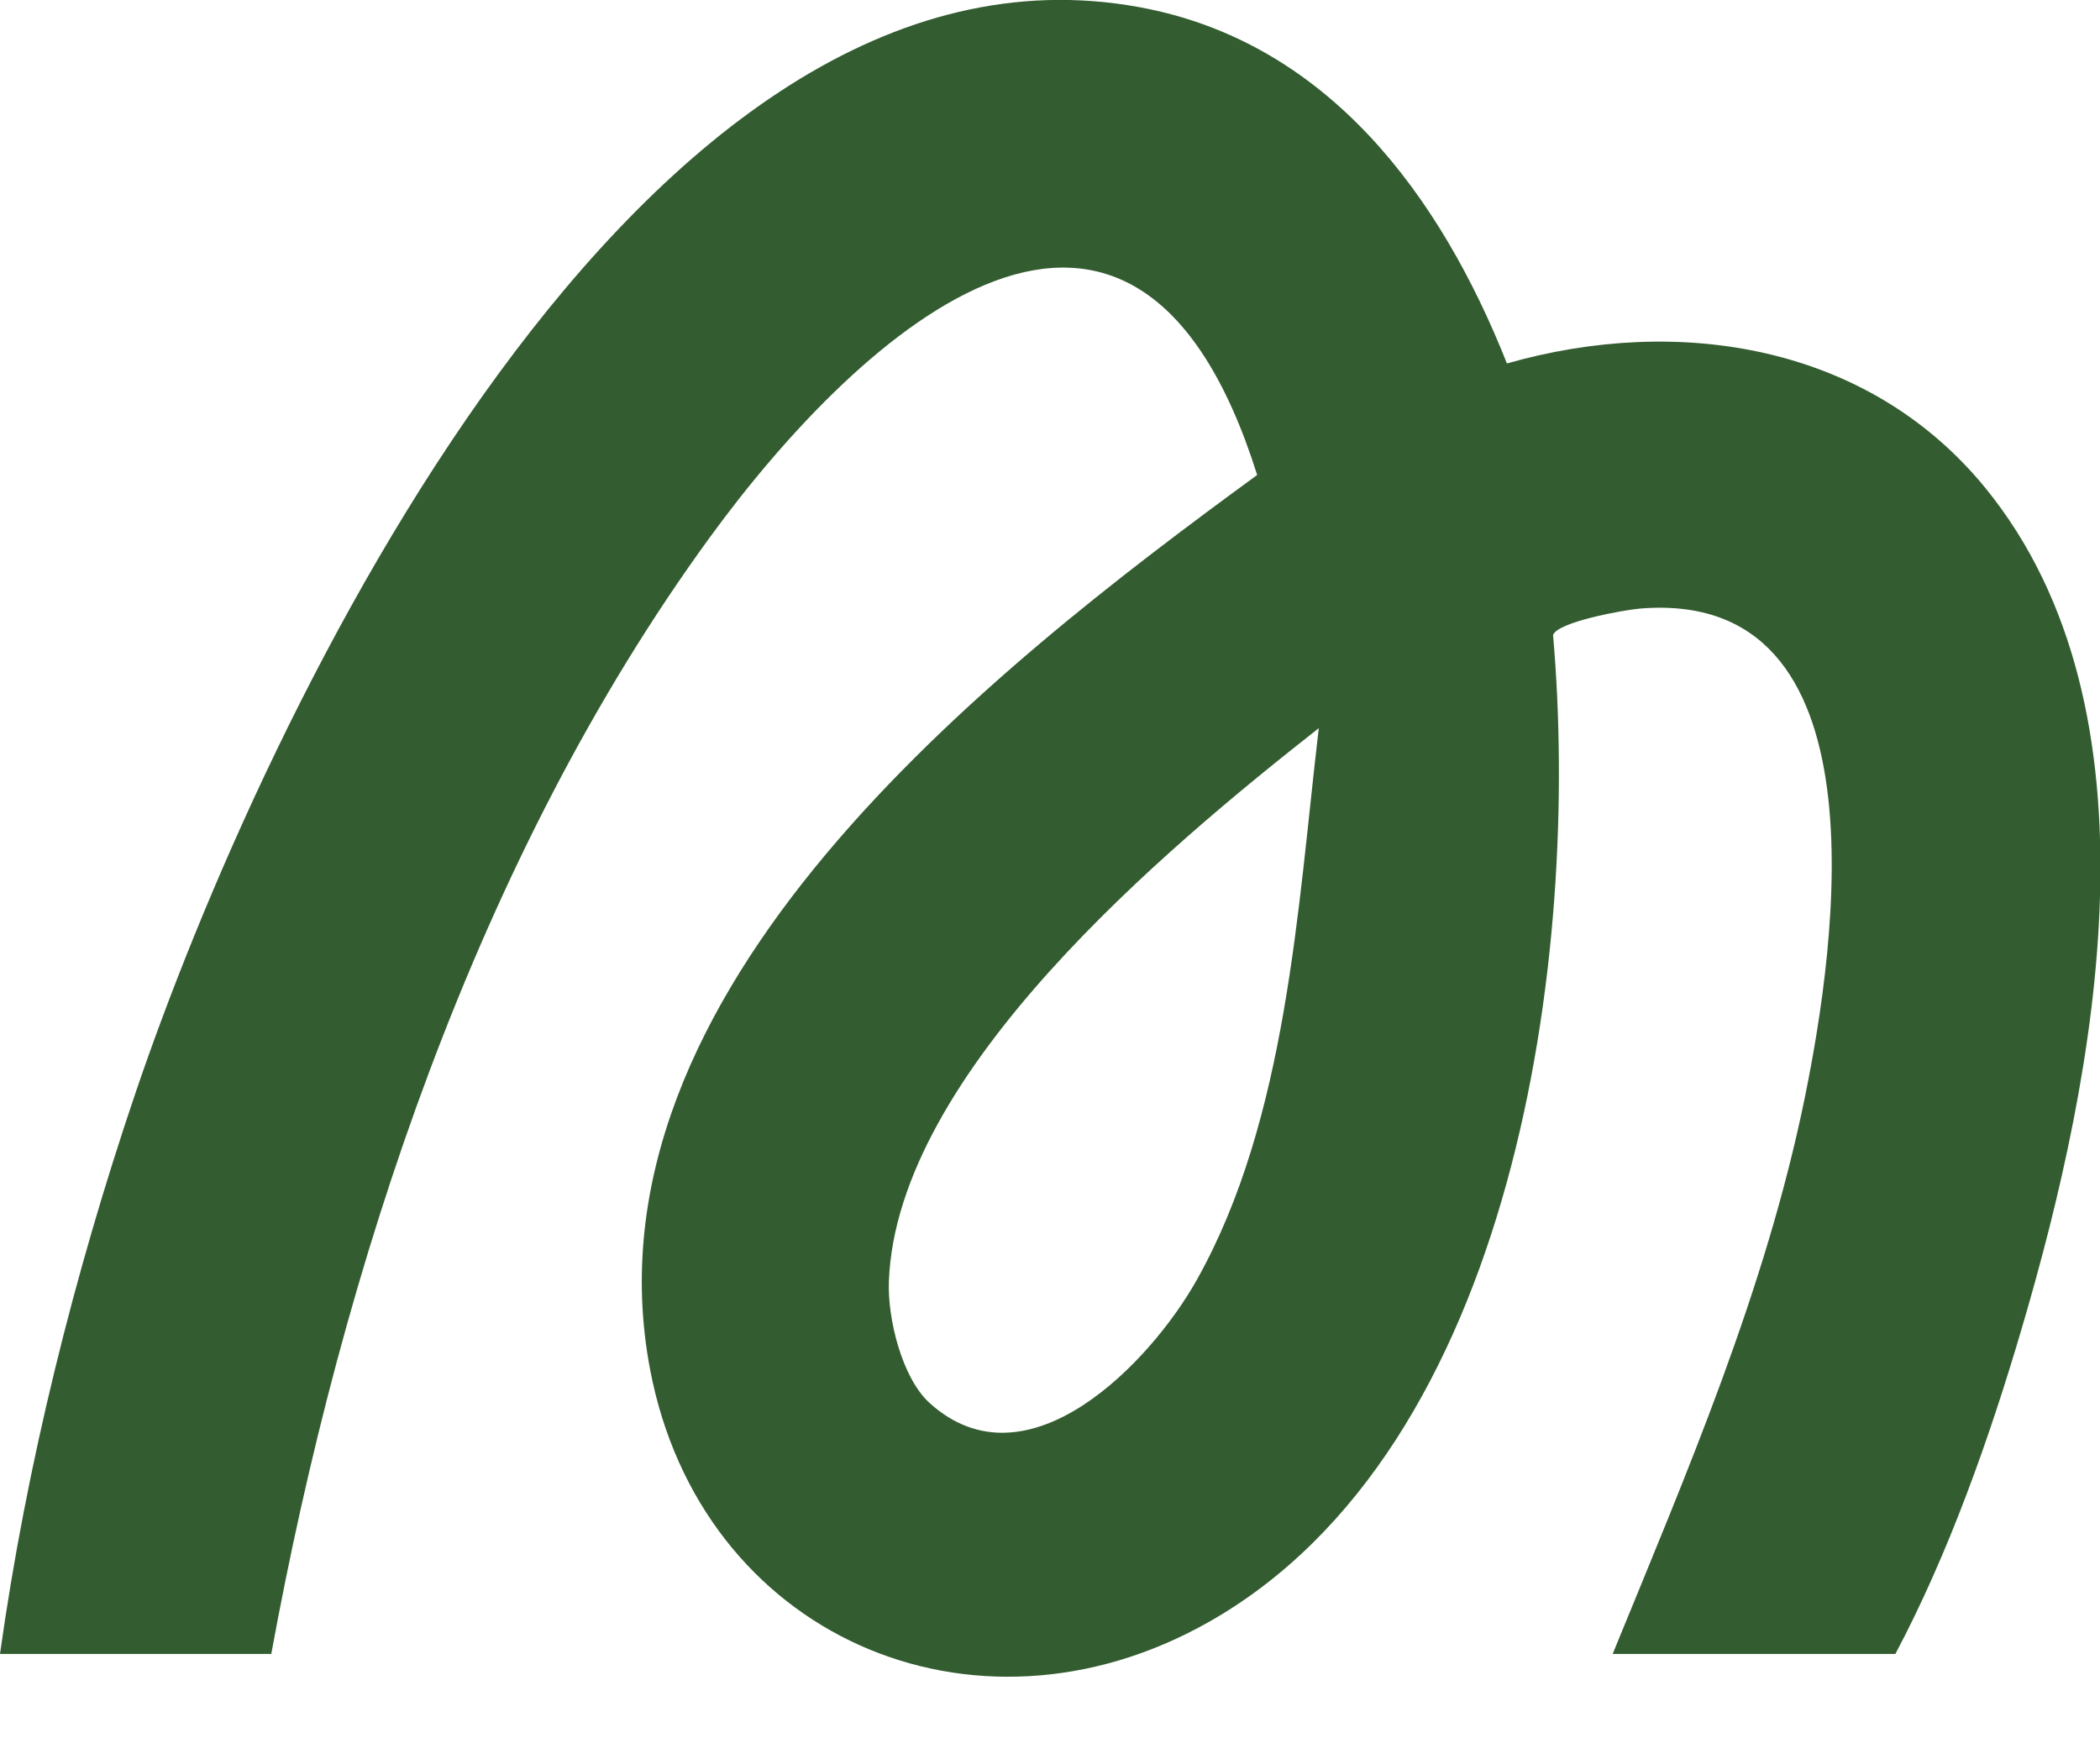 <svg xmlns="http://www.w3.org/2000/svg" fill="none" viewBox="0 0 29 24"><path fill="#335C30" d="M22.27 22.84c1.026-2.508 2.11-5.018 2.655-7.69.428-2.098 1.146-7.029-2.278-6.746-.231.02-1.138.185-1.2.365.385 4.403-.509 11.237-4.764 13.635-3.25 1.831-7.007.176-7.705-3.49-.995-5.224 4.685-9.653 8.383-12.355-1.698-5.393-5.447-2.037-7.56.863-3.22 4.422-5.076 10.074-6.055 15.418H0c.365-2.608 1.026-5.256 1.871-7.747C3.647 9.858 8.85-1.171 15.74.1c2.599.48 4.152 2.605 5.07 4.919 2.377-.678 4.992-.257 6.604 1.716 2.521 3.085 1.54 8.099.505 11.61-.445 1.514-1.01 3.11-1.745 4.495h-3.903Zm-9.433-3.466c1.351 1.223 3.053-.563 3.69-1.699 1.247-2.222 1.392-5.14 1.685-7.62-2.109 1.658-5.83 4.755-5.937 7.64-.02.51.18 1.333.563 1.68Z"/></svg>